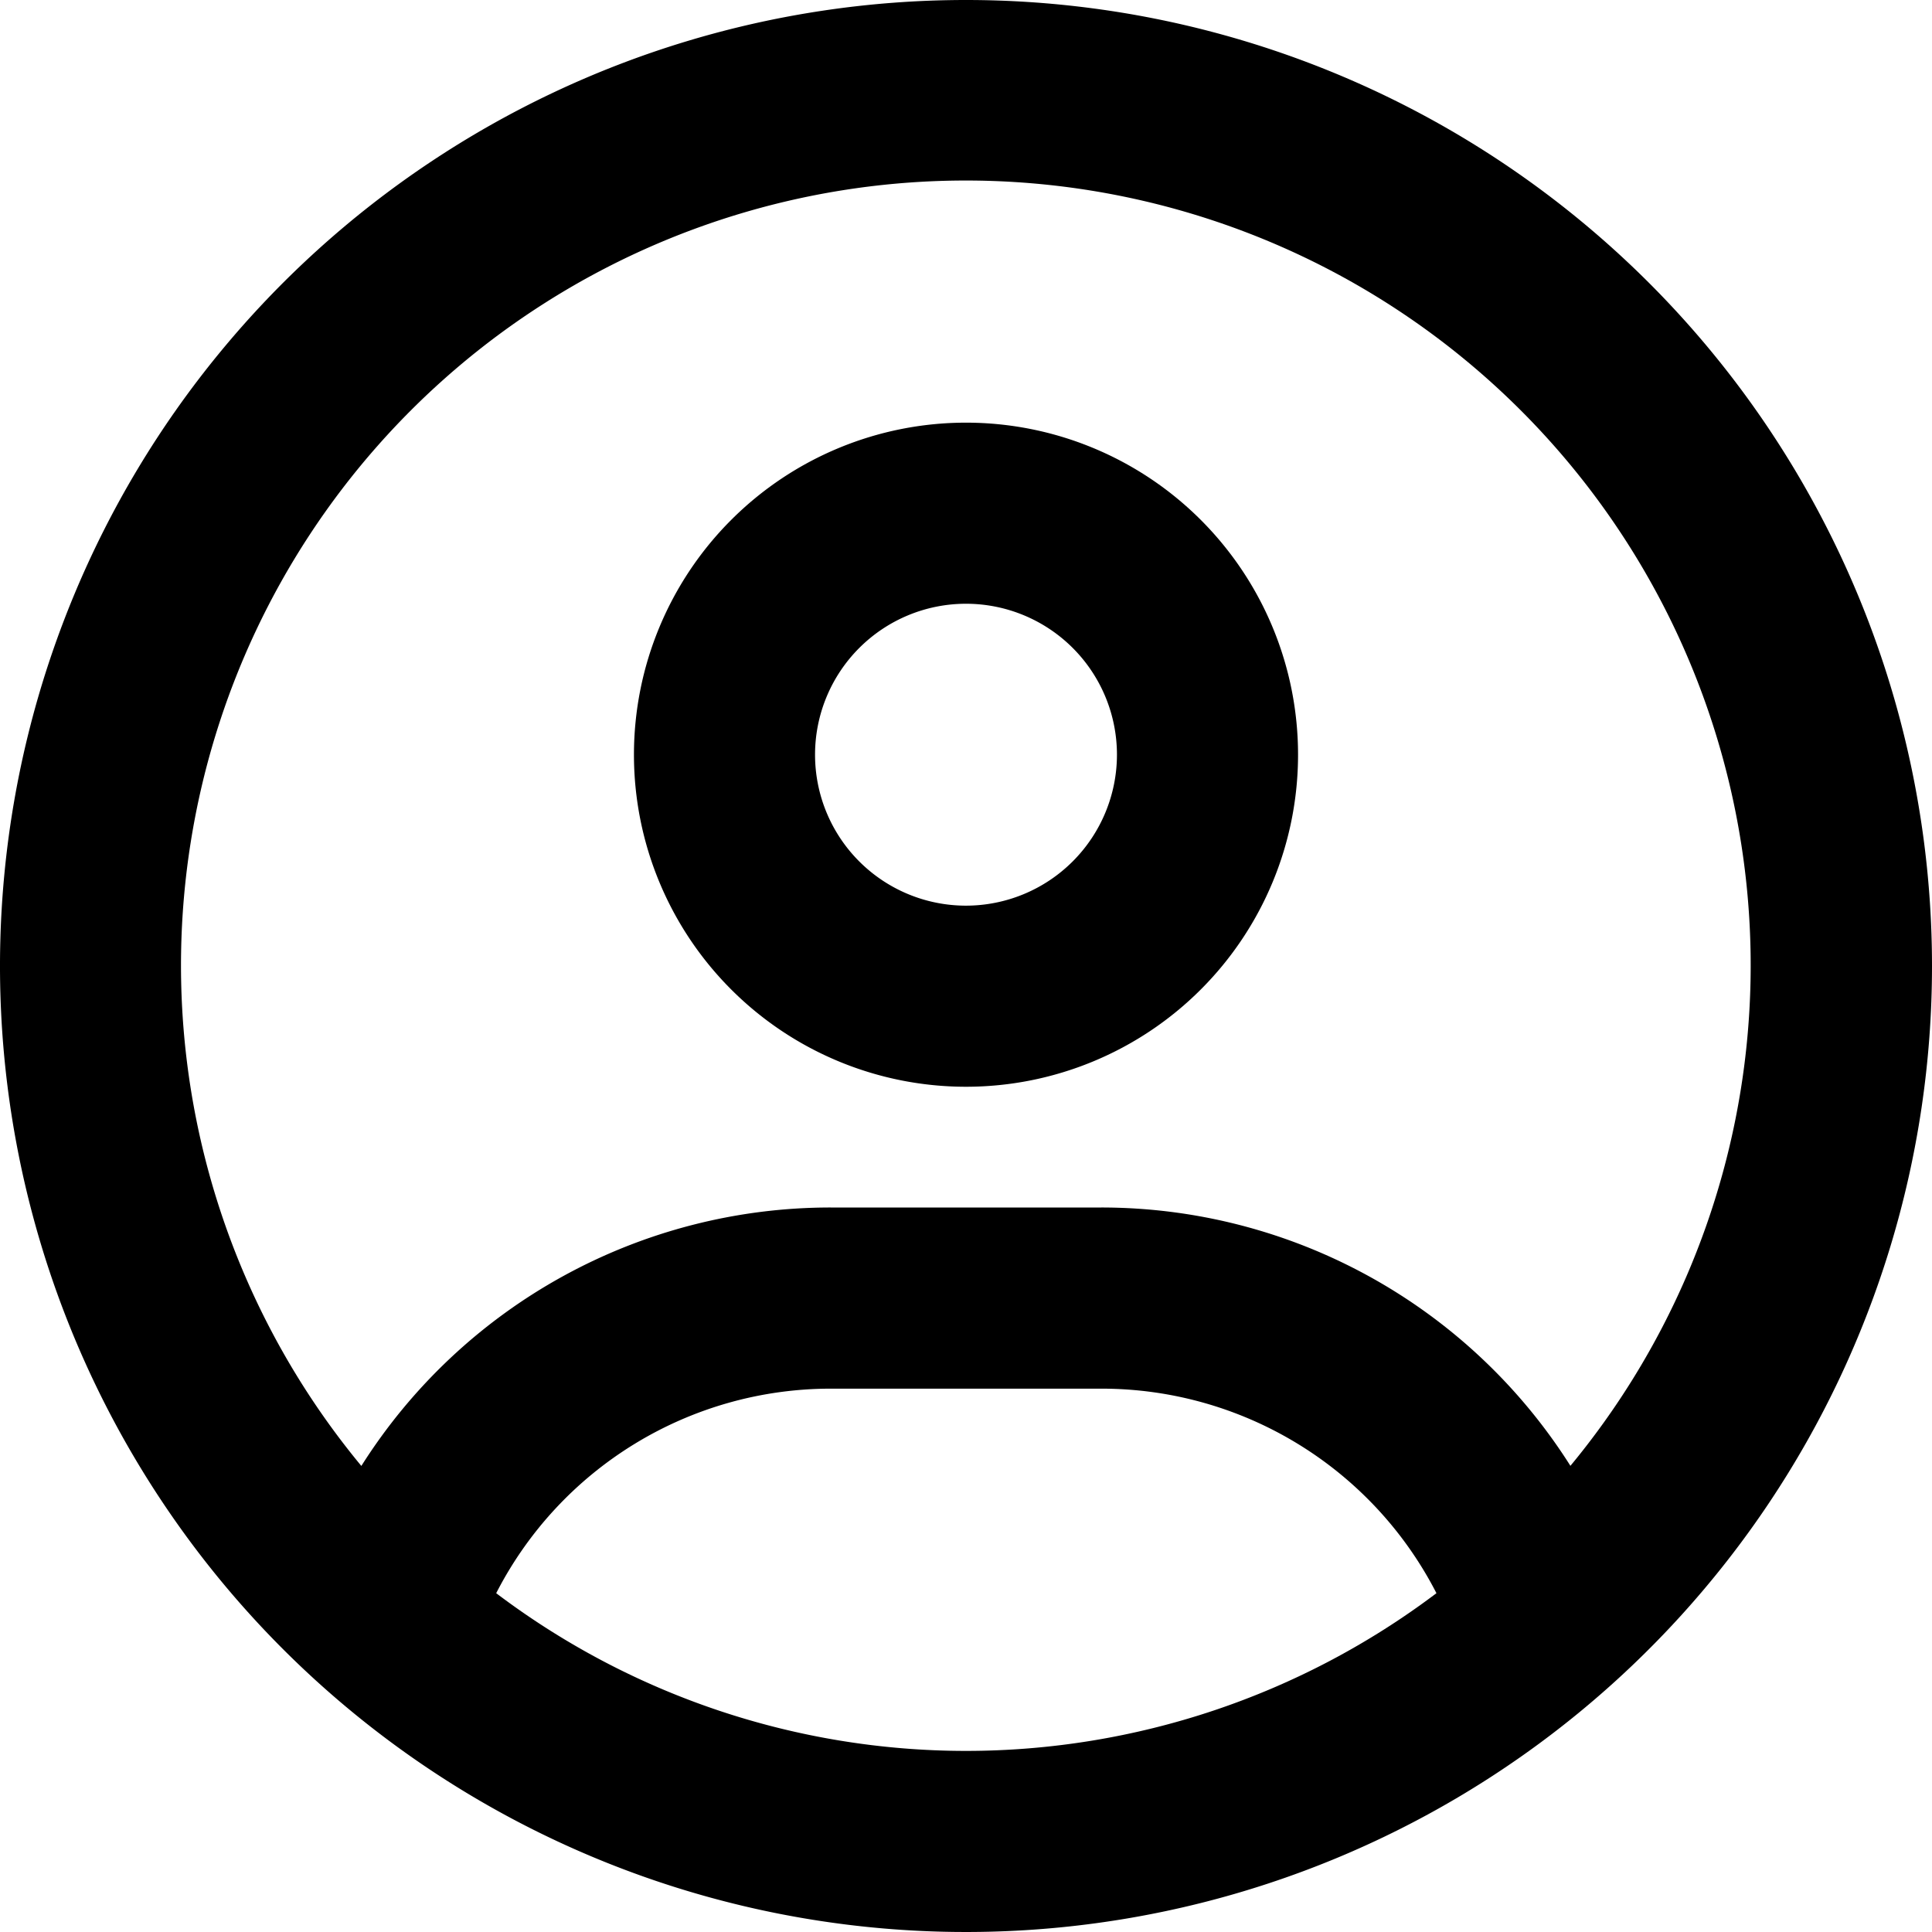 <svg xmlns="http://www.w3.org/2000/svg" width="30" height="30" viewBox="0 0 30 30">
  <path id="ico-mypage" d="M15,6.563a5.156,5.156,0,1,0,5.156,5.156A5.156,5.156,0,0,0,15,6.563Zm0,7.5a2.344,2.344,0,1,1,2.344-2.344A2.346,2.346,0,0,1,15,14.063ZM15,0A15,15,0,1,0,30,15,15,15,0,0,0,15,0Zm0,27.188a12.1,12.1,0,0,1-7.295-2.449,5.837,5.837,0,0,1,5.2-3.176h4.2a5.844,5.844,0,0,1,5.2,3.176A12.129,12.129,0,0,1,15,27.188Zm9.387-4.424A8.618,8.618,0,0,0,17.1,18.75H12.9a8.619,8.619,0,0,0-7.289,4.013,12.187,12.187,0,1,1,18.773,0Z"/>
</svg>

